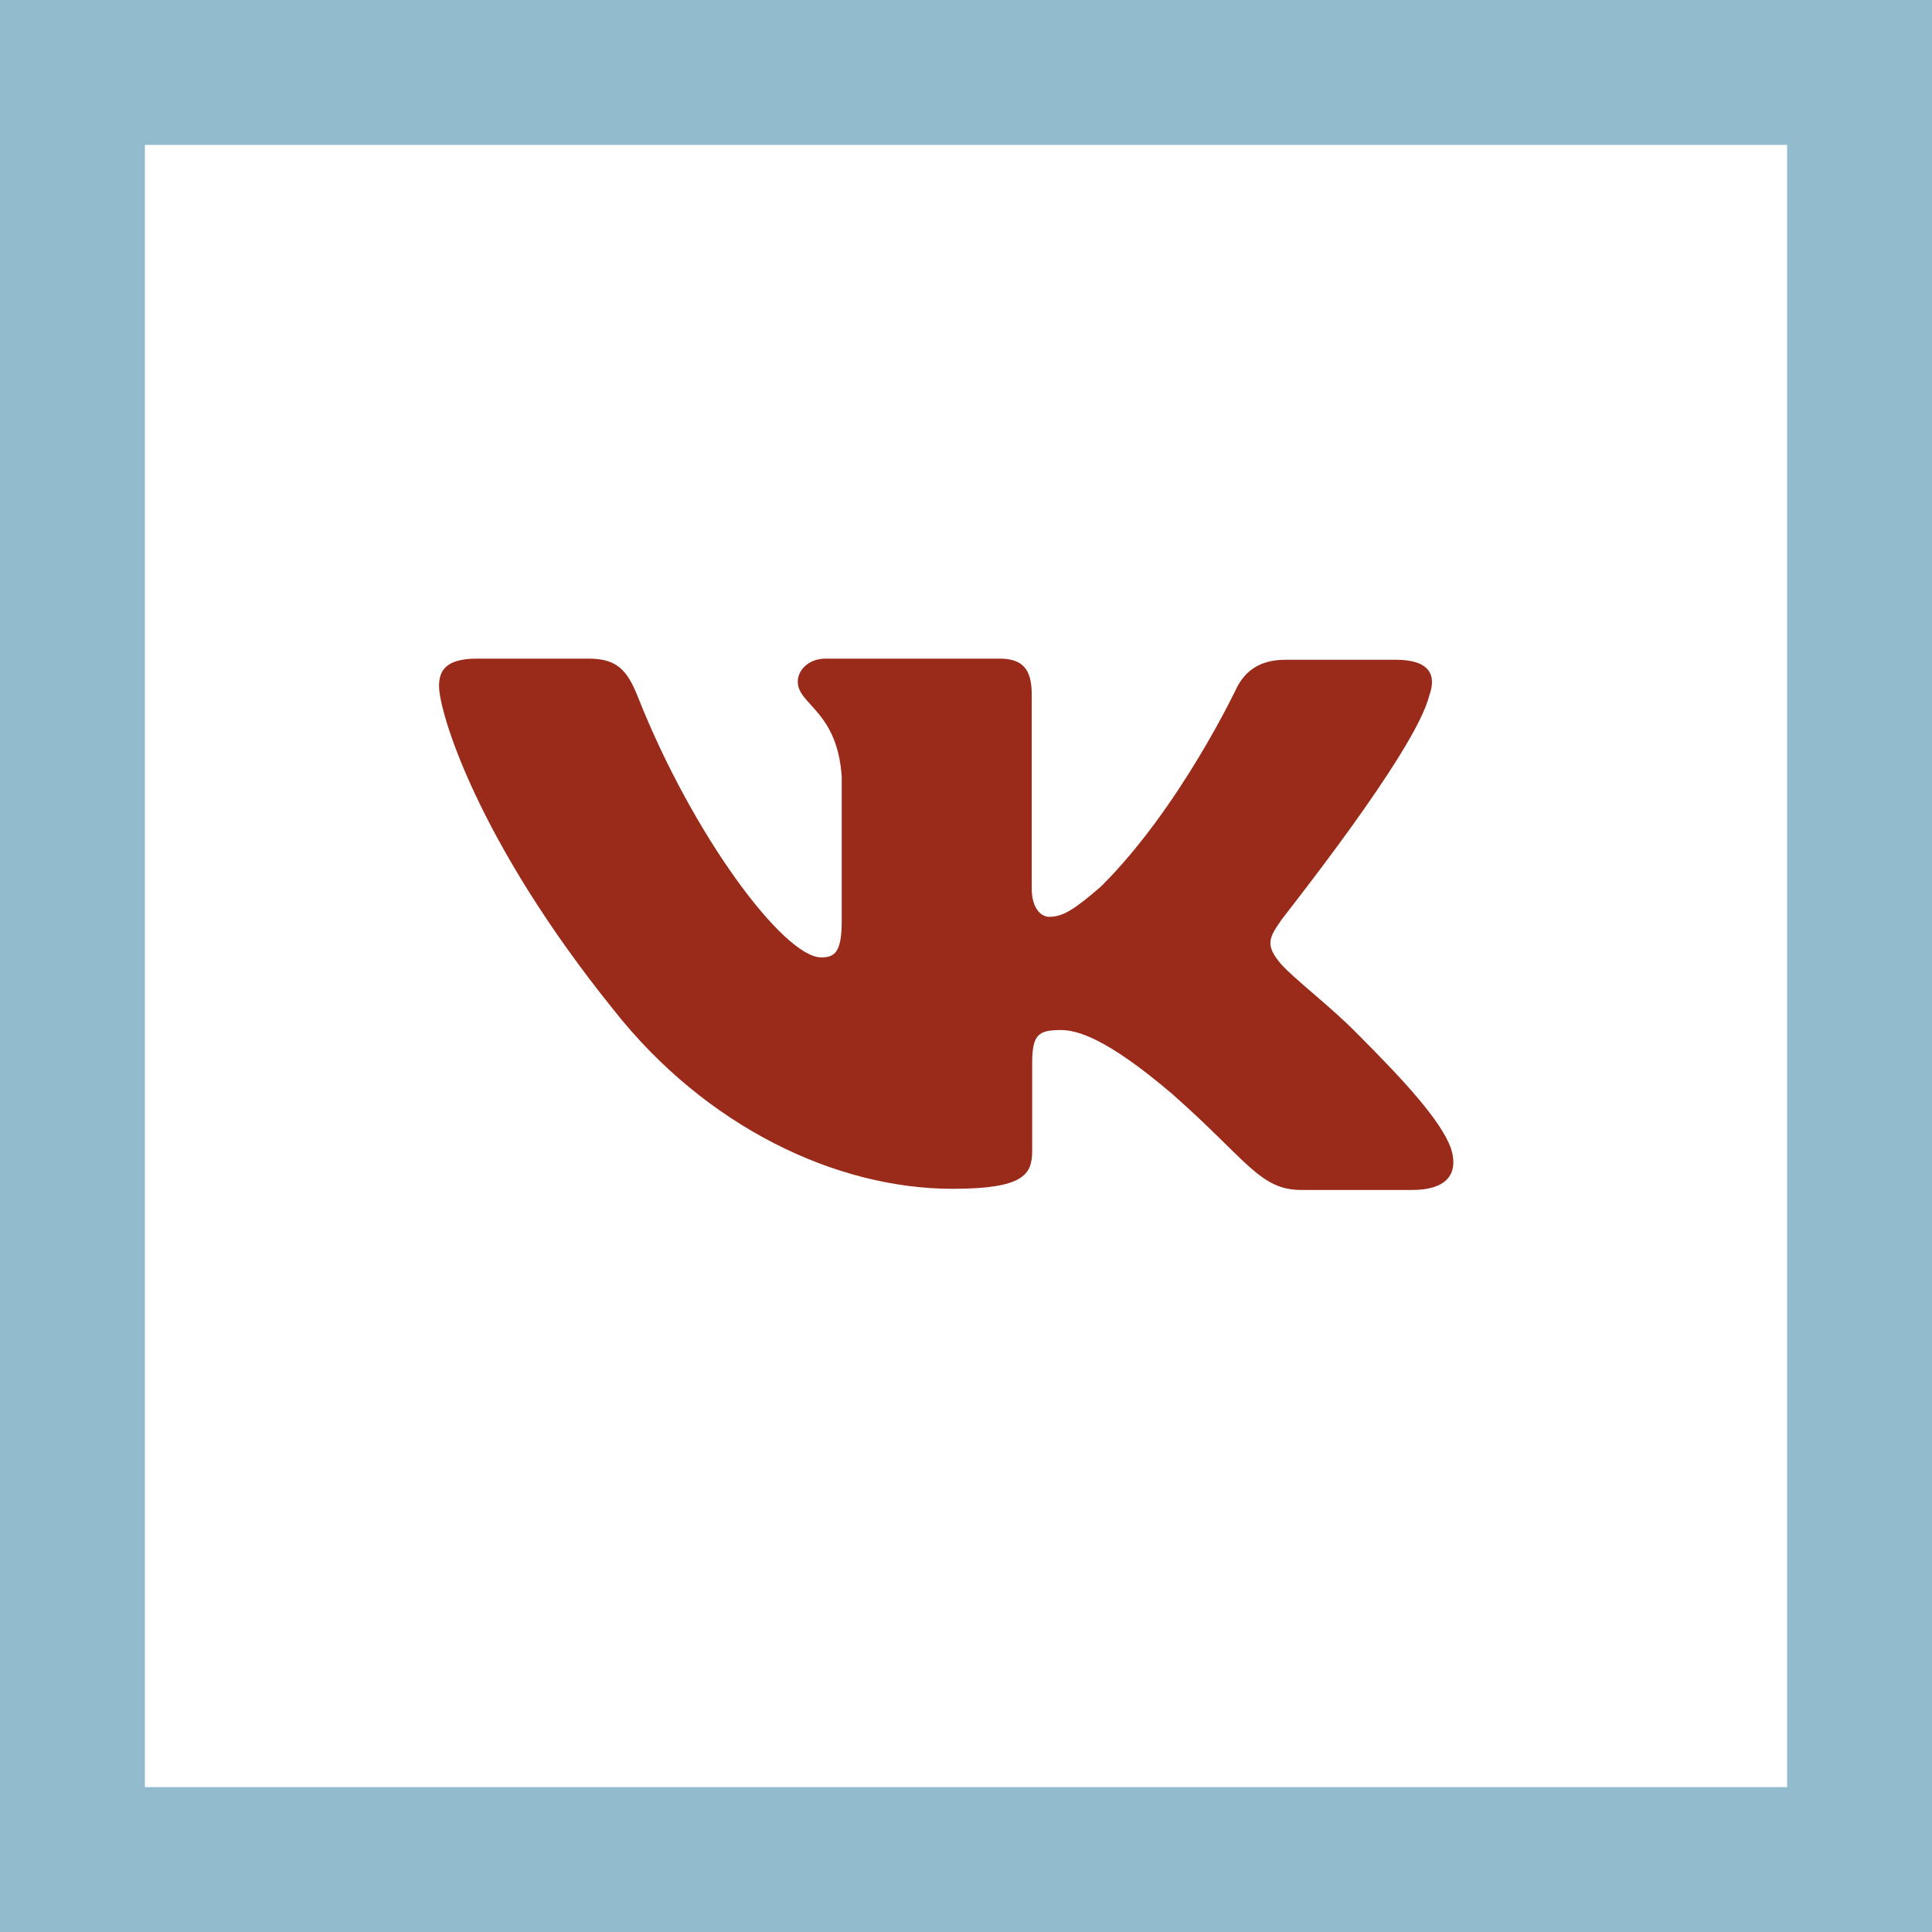 <?xml version="1.0" encoding="UTF-8"?> <svg xmlns="http://www.w3.org/2000/svg" width="40" height="40" viewBox="0 0 40 40" fill="none"><rect x="0" y="0" width="40" height="40" fill="#808080" stroke="none"/> <rect x="1.5" y="1.5" width="37" height="37" fill="white" stroke="#93BBCE" stroke-width="3"></rect> <path d="M17.427 19.061V16.084C17.337 14.713 16.517 14.595 16.517 14.112C16.517 13.874 16.742 13.636 17.093 13.636H20.695C21.19 13.636 21.361 13.874 21.361 14.381V18.396C21.361 18.824 21.568 18.982 21.721 18.982C22.009 18.982 22.252 18.824 22.792 18.356C24.431 16.733 25.61 14.23 25.61 14.23C25.763 13.937 26.034 13.66 26.61 13.66H28.905C29.59 13.66 29.752 13.969 29.59 14.405C29.302 15.577 26.52 19.038 26.52 19.061C26.277 19.41 26.186 19.568 26.52 19.956C26.772 20.249 27.573 20.859 28.104 21.405C29.085 22.387 29.833 23.203 30.04 23.773C30.22 24.343 29.905 24.637 29.239 24.637H26.943C26.078 24.637 25.817 24.011 24.26 22.641C22.901 21.485 22.297 21.326 21.964 21.326C21.496 21.326 21.37 21.421 21.37 22.015V23.829C21.37 24.32 21.19 24.613 19.722 24.613C17.301 24.613 14.609 23.322 12.709 20.914C9.873 17.398 9.09 14.737 9.09 14.207C9.09 13.914 9.198 13.636 9.873 13.636H12.178C12.763 13.636 12.979 13.858 13.204 14.421C14.339 17.295 16.229 19.822 17.003 19.822C17.292 19.822 17.427 19.703 17.427 19.061Z" fill="#9A2B1A"></path> </svg> 